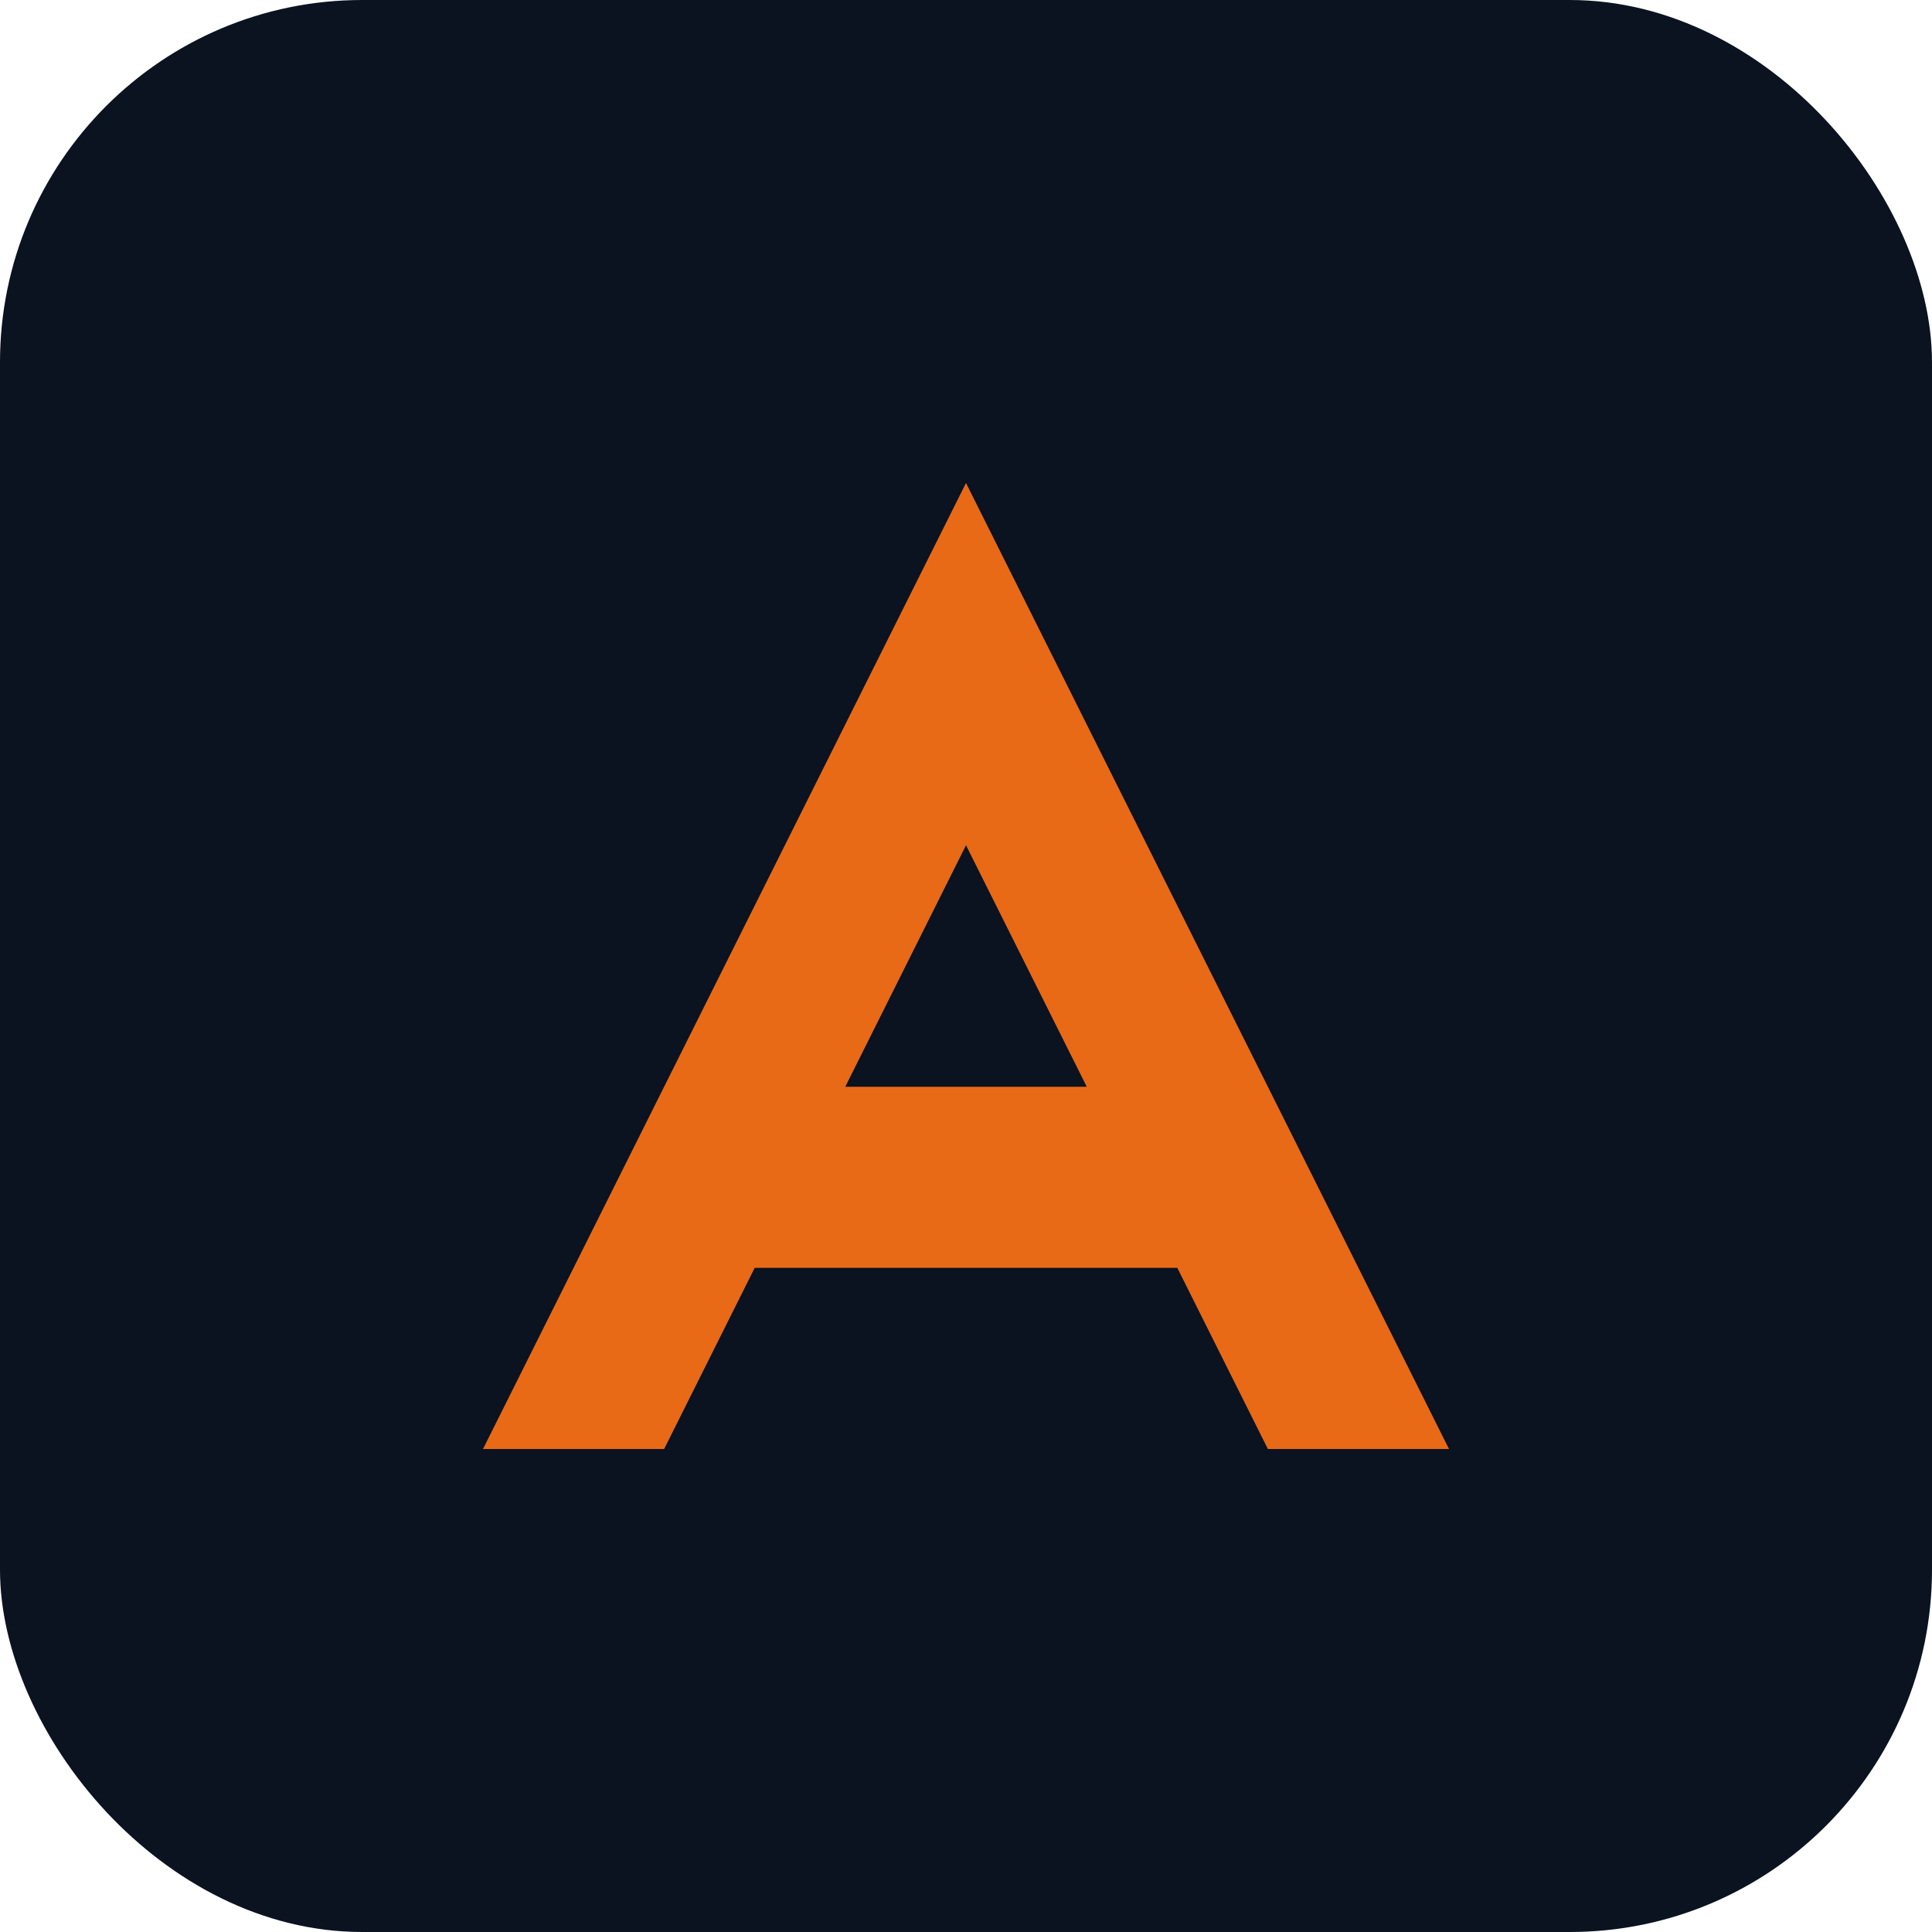 <svg width="32" height="32" viewBox="0 0 32 32" fill="none" xmlns="http://www.w3.org/2000/svg">
  <rect width="32" height="32" rx="6" fill="#0B1220"/>
  <path d="M8 24L16 8L24 24H21L19.5 21H12.5L11 24H8Z" fill="#E86A17"/>
  <path d="M14 18H18L16 14L14 18Z" fill="#0B1220"/>
</svg>